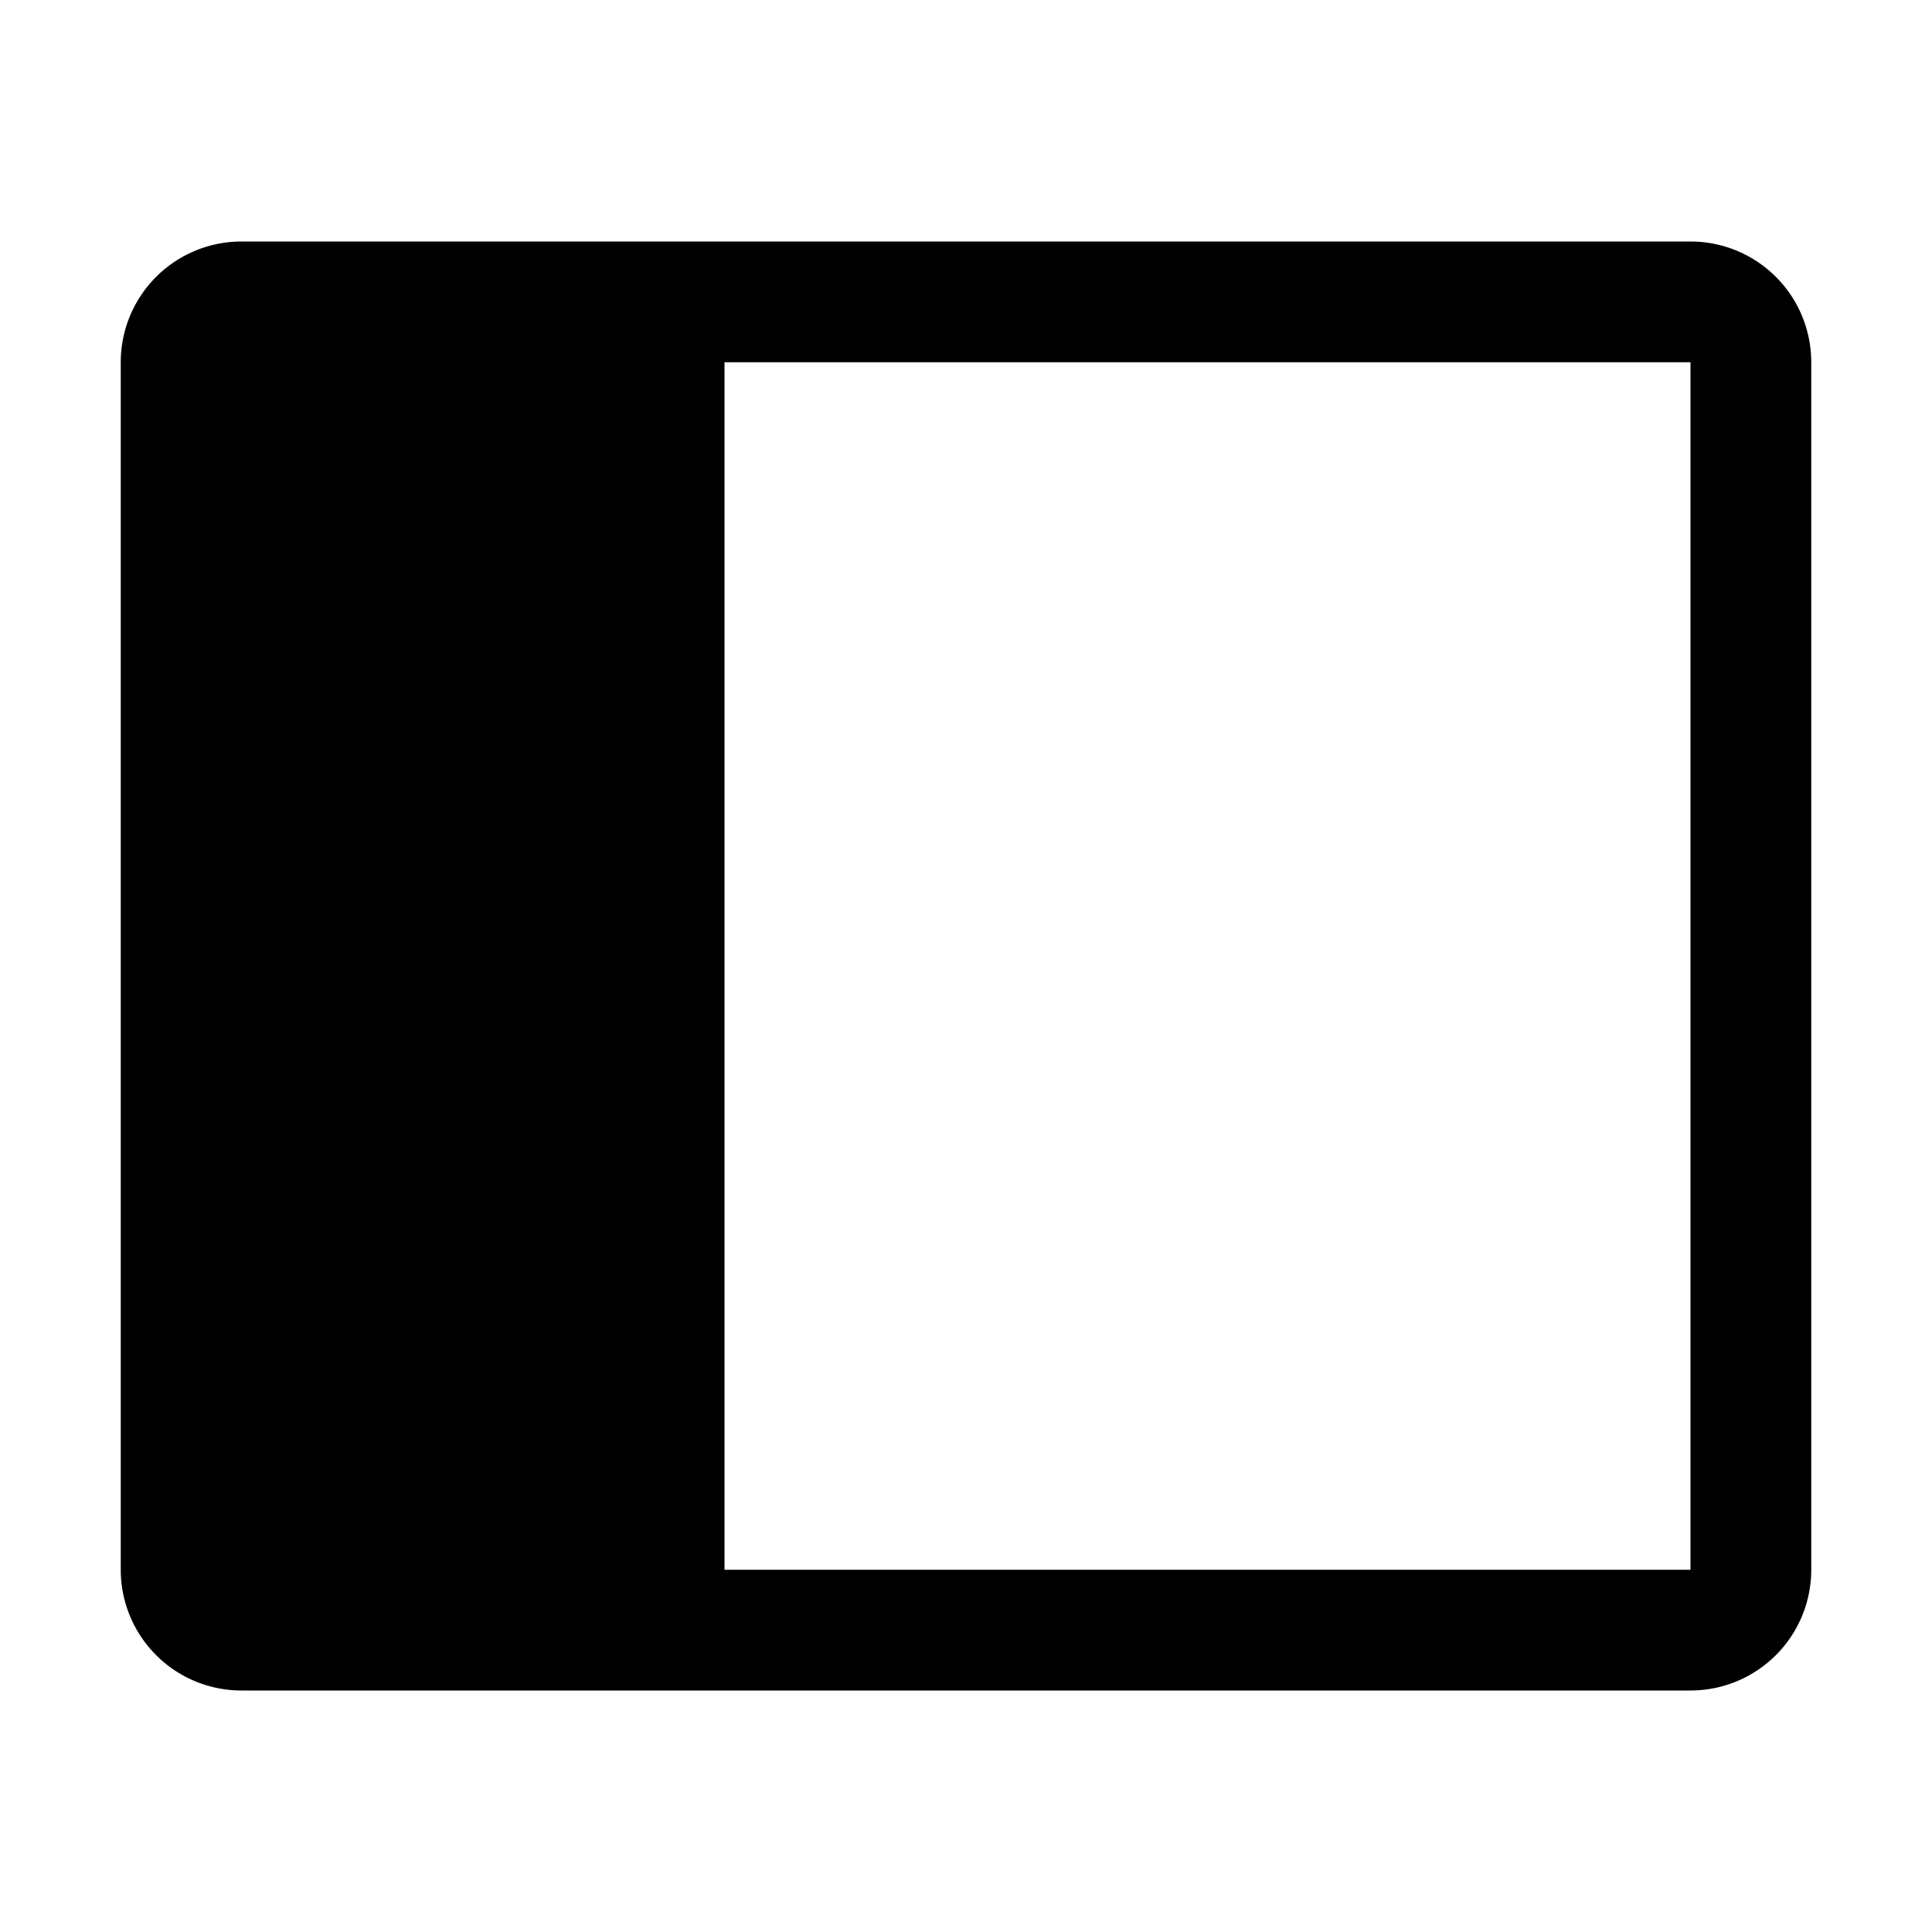 <?xml version="1.0" encoding="utf-8"?>
<!-- Generator: www.svgicons.com -->
<svg xmlns="http://www.w3.org/2000/svg" width="800" height="800" viewBox="0 0 32 32">
<path fill="currentColor" d="M28 4H4a2 2 0 0 0-2 2v20a2 2 0 0 0 2 2h24a2 2 0 0 0 2-2V6a2 2 0 0 0-2-2m0 22H12V6h16Z"/>
</svg>